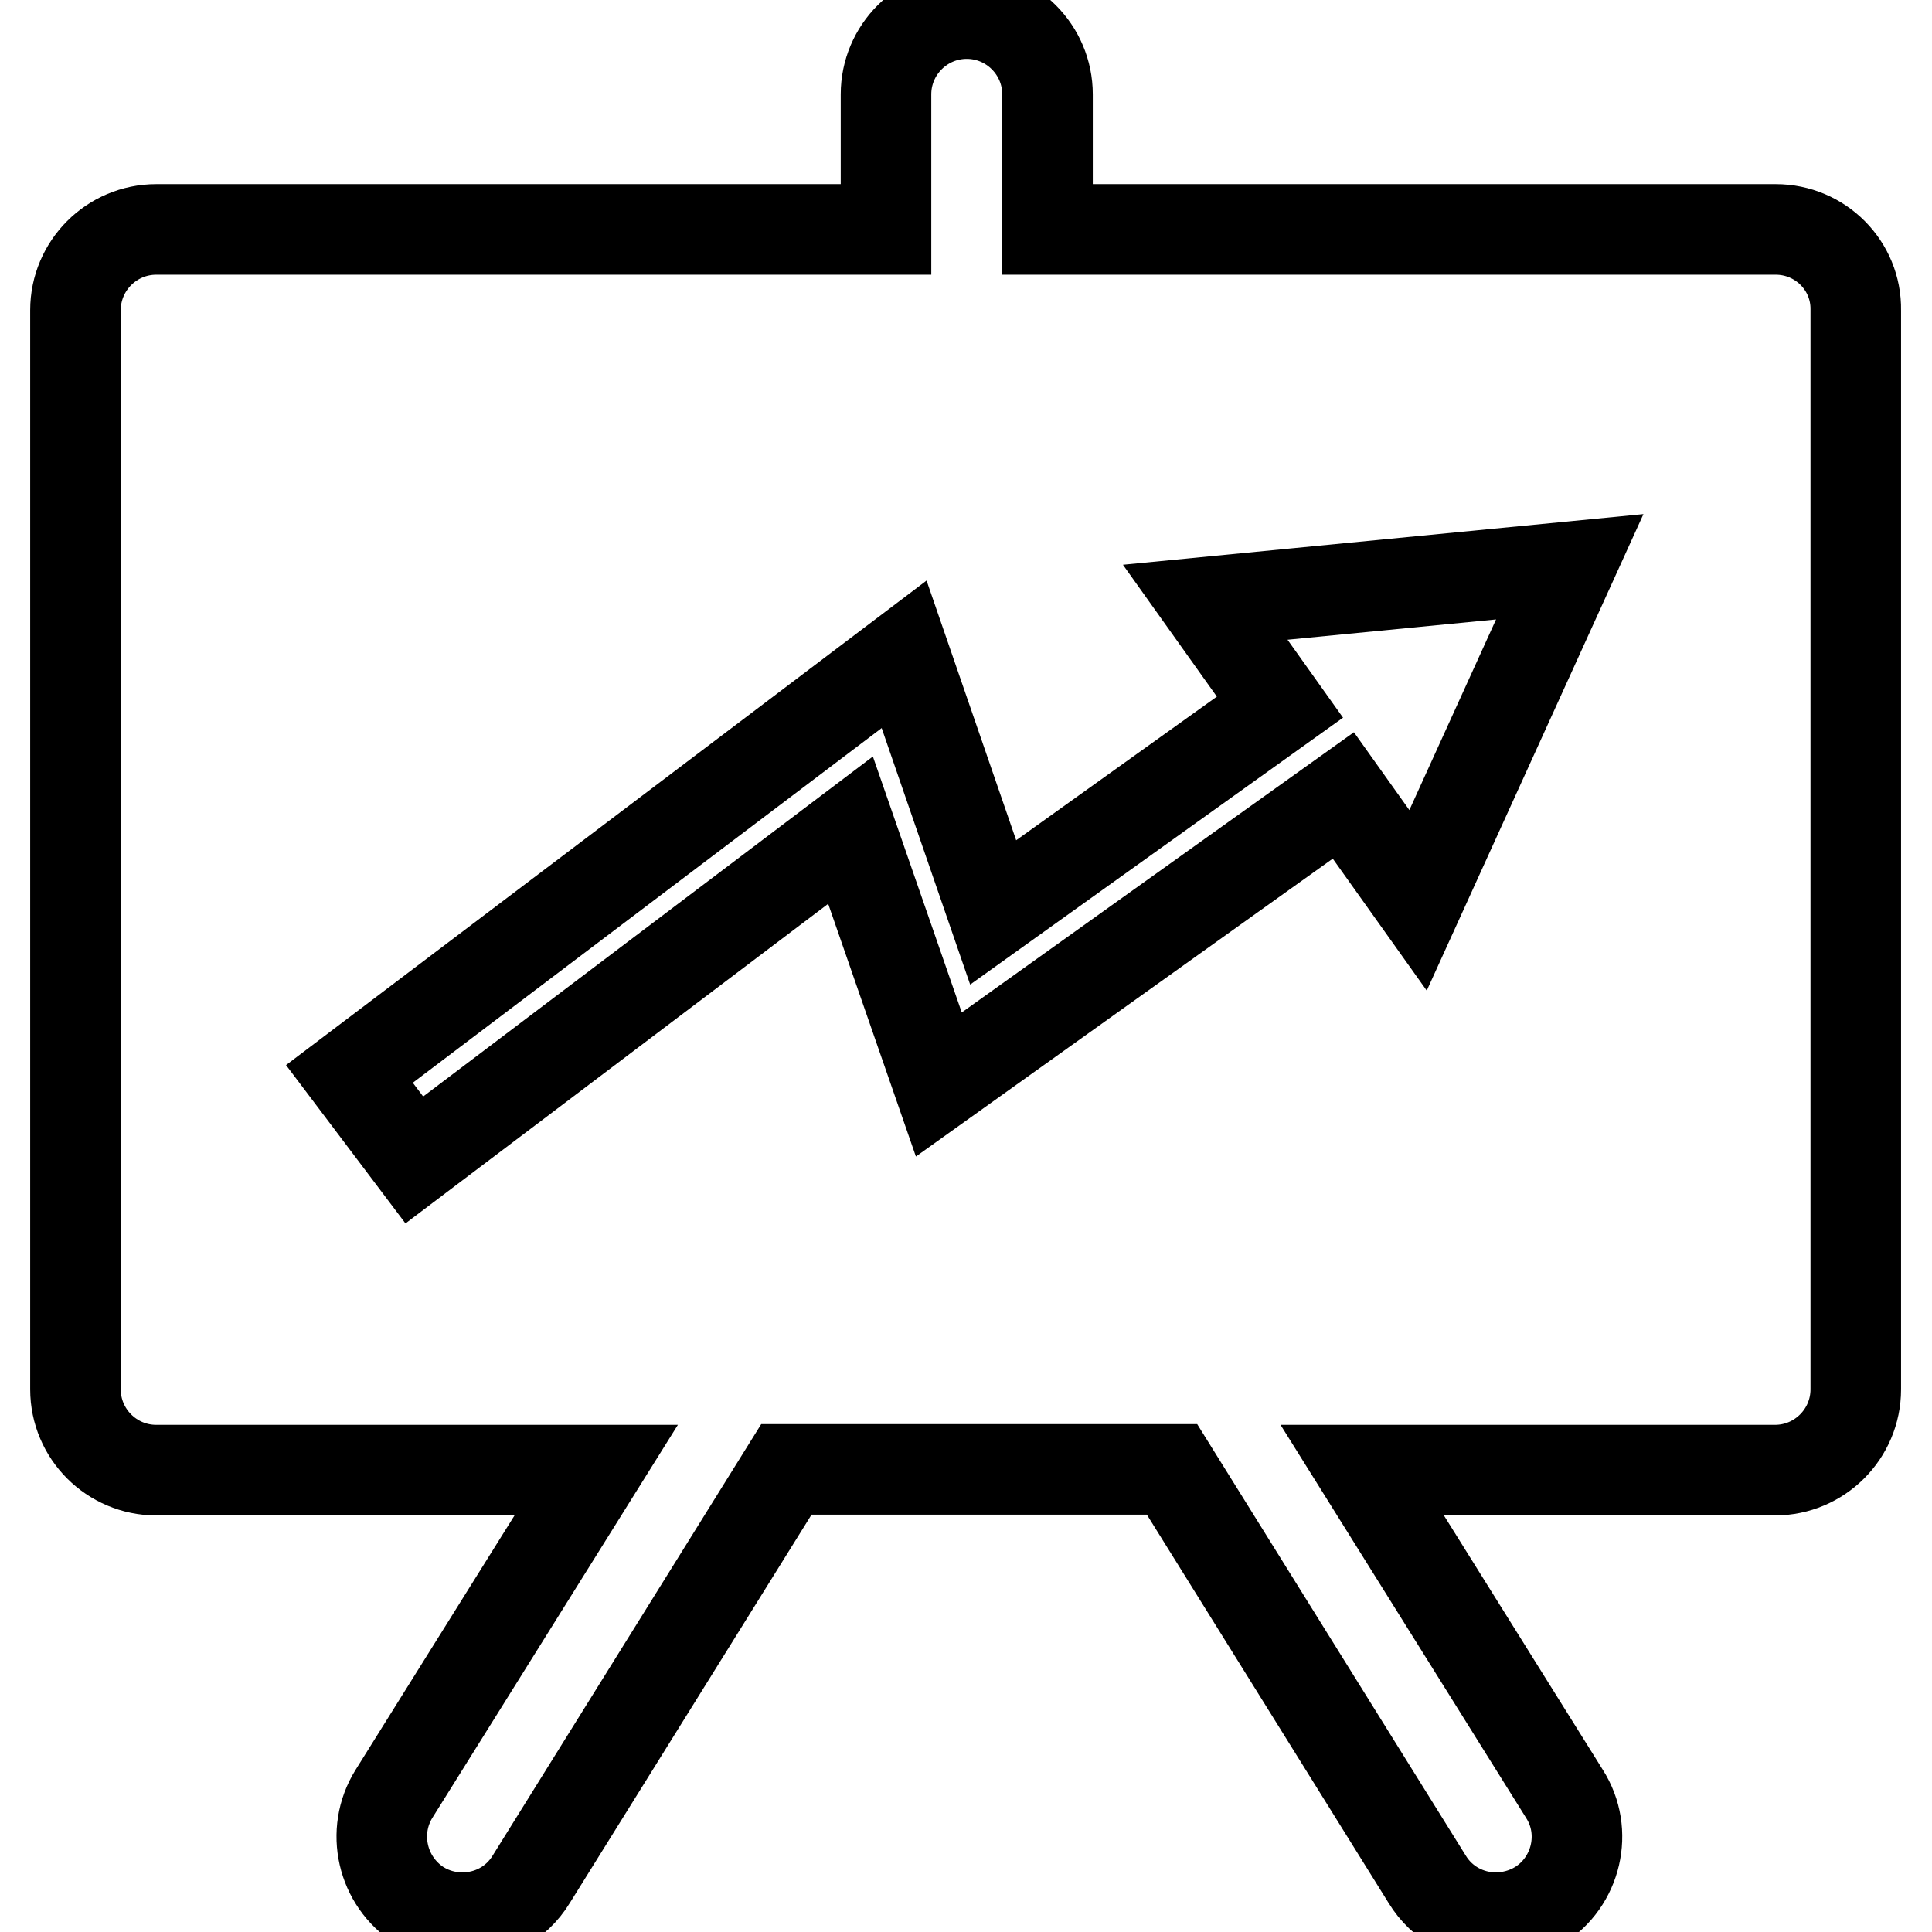 <?xml version="1.0" encoding="utf-8"?>
<!-- Svg Vector Icons : http://www.onlinewebfonts.com/icon -->
<!DOCTYPE svg PUBLIC "-//W3C//DTD SVG 1.1//EN" "http://www.w3.org/Graphics/SVG/1.1/DTD/svg11.dtd">
<svg version="1.1" xmlns="http://www.w3.org/2000/svg" xmlns:xlink="http://www.w3.org/1999/xlink" x="0px" y="0px" viewBox="0 0 256 256" enable-background="new 0 0 256 256" xml:space="preserve">
<g> <path stroke-width="12" fill-opacity="0" stroke="#000000"  d="M235.3,30.4h-96.5V12.5c0-5.9-4.8-10.7-10.7-10.7c-5.9,0-10.7,4.8-10.7,10.7v17.9H20.7 c-5.9,0-10.7,4.8-10.7,10.7v143c0,5.9,4.8,10.7,10.7,10.7H79l-26.8,42.9c-3.1,5-1.6,11.6,3.4,14.8c1.8,1.1,3.7,1.6,5.7,1.6 c3.6,0,7.1-1.8,9.1-5.1l33.8-54.3h51.1l33.8,54.3c2,3.3,5.5,5.1,9.1,5.1c1.9,0,3.9-0.5,5.7-1.6c5-3.1,6.6-9.8,3.4-14.8l-26.8-42.9 h54.7c5.9,0,10.7-4.8,10.7-10.7v-143C246,35.2,241.2,30.4,235.3,30.4z M187.9,119.3l-9.9-13.9l-53.6,38.3L112.7,110l-57.8,43.7 l-8.6-11.4l73.5-55.6l11.8,34.2l38-27.2l-9.9-13.9l48.3-4.7L187.9,119.3z"/></g>
</svg>